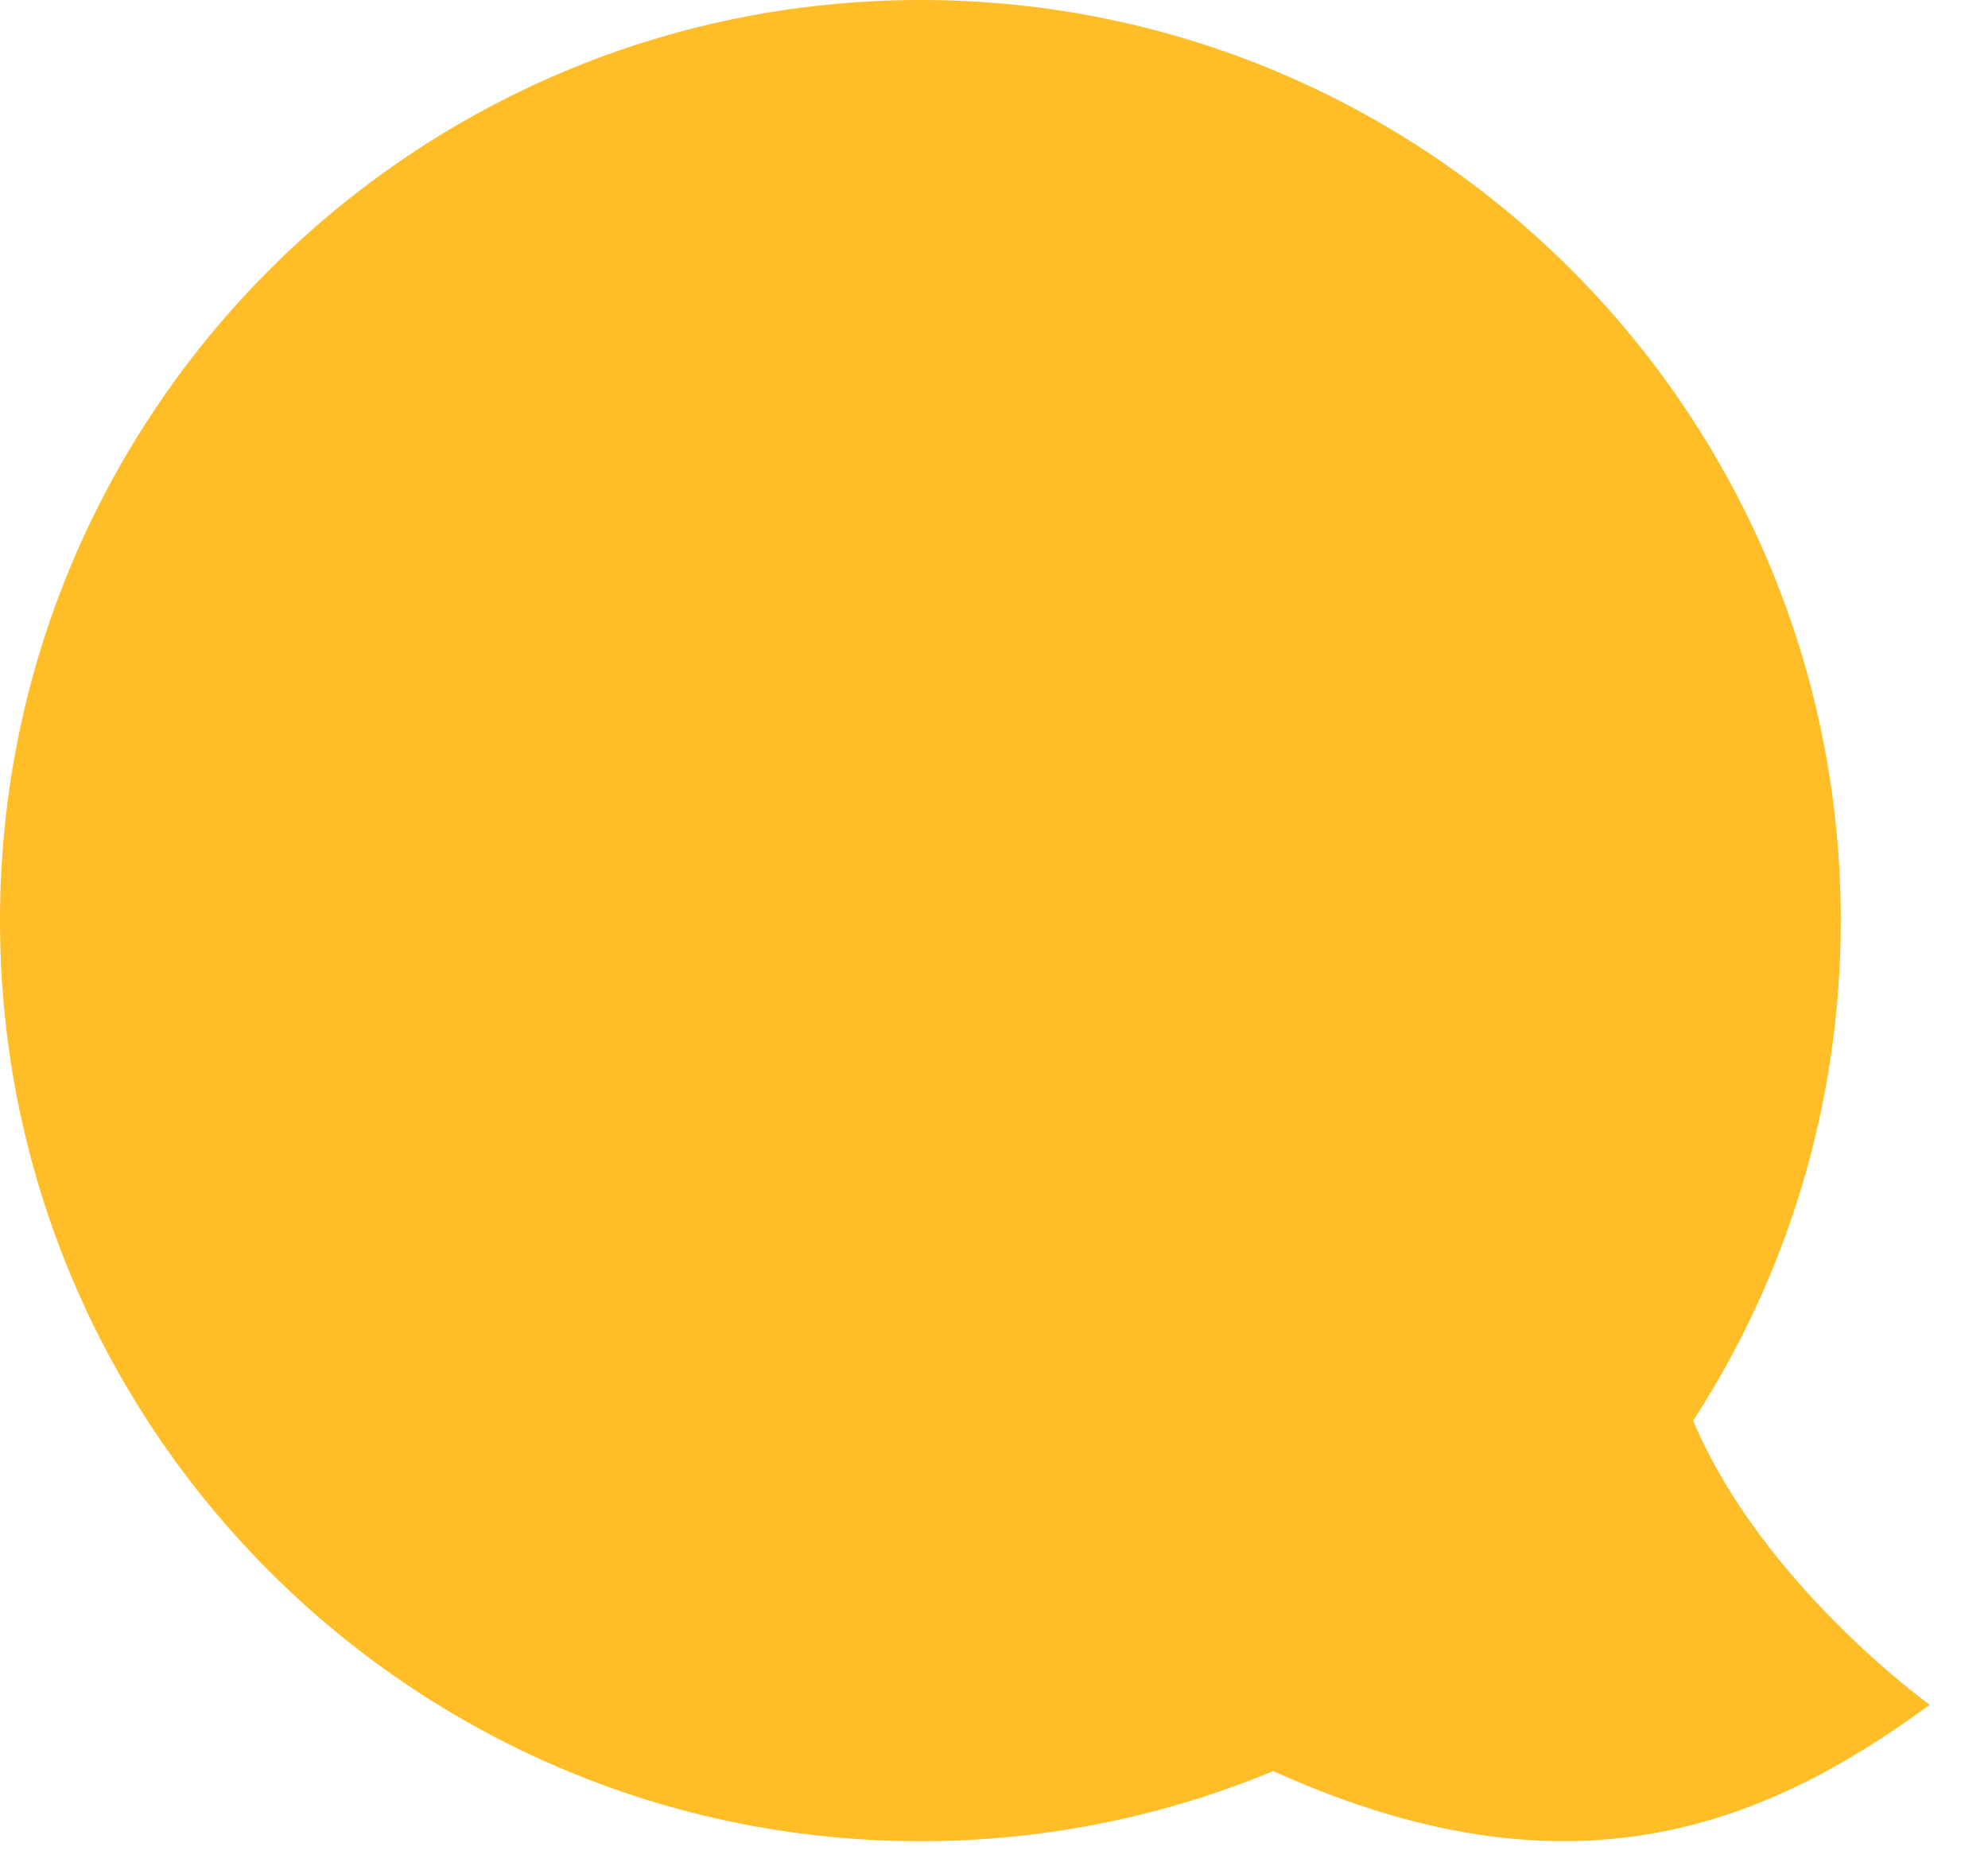 <svg width="81" height="76" viewBox="0 0 81 76" fill="none" xmlns="http://www.w3.org/2000/svg">
<path d="M78.626 69.442C78.626 69.442 71.815 64.561 68.987 57.871C72.79 52.008 75.001 45.013 75.001 37.499C75.001 16.79 58.212 1.01781e-05 37.501 6.55696e-06C16.791 2.93585e-06 -2.93561e-06 16.79 -6.55646e-06 37.499C-1.01778e-05 58.21 16.791 75 37.501 75C42.594 75 47.448 73.981 51.876 72.144C63.955 77.611 71.872 74.391 78.626 69.442Z" fill="#FFBE27"/>
</svg>

